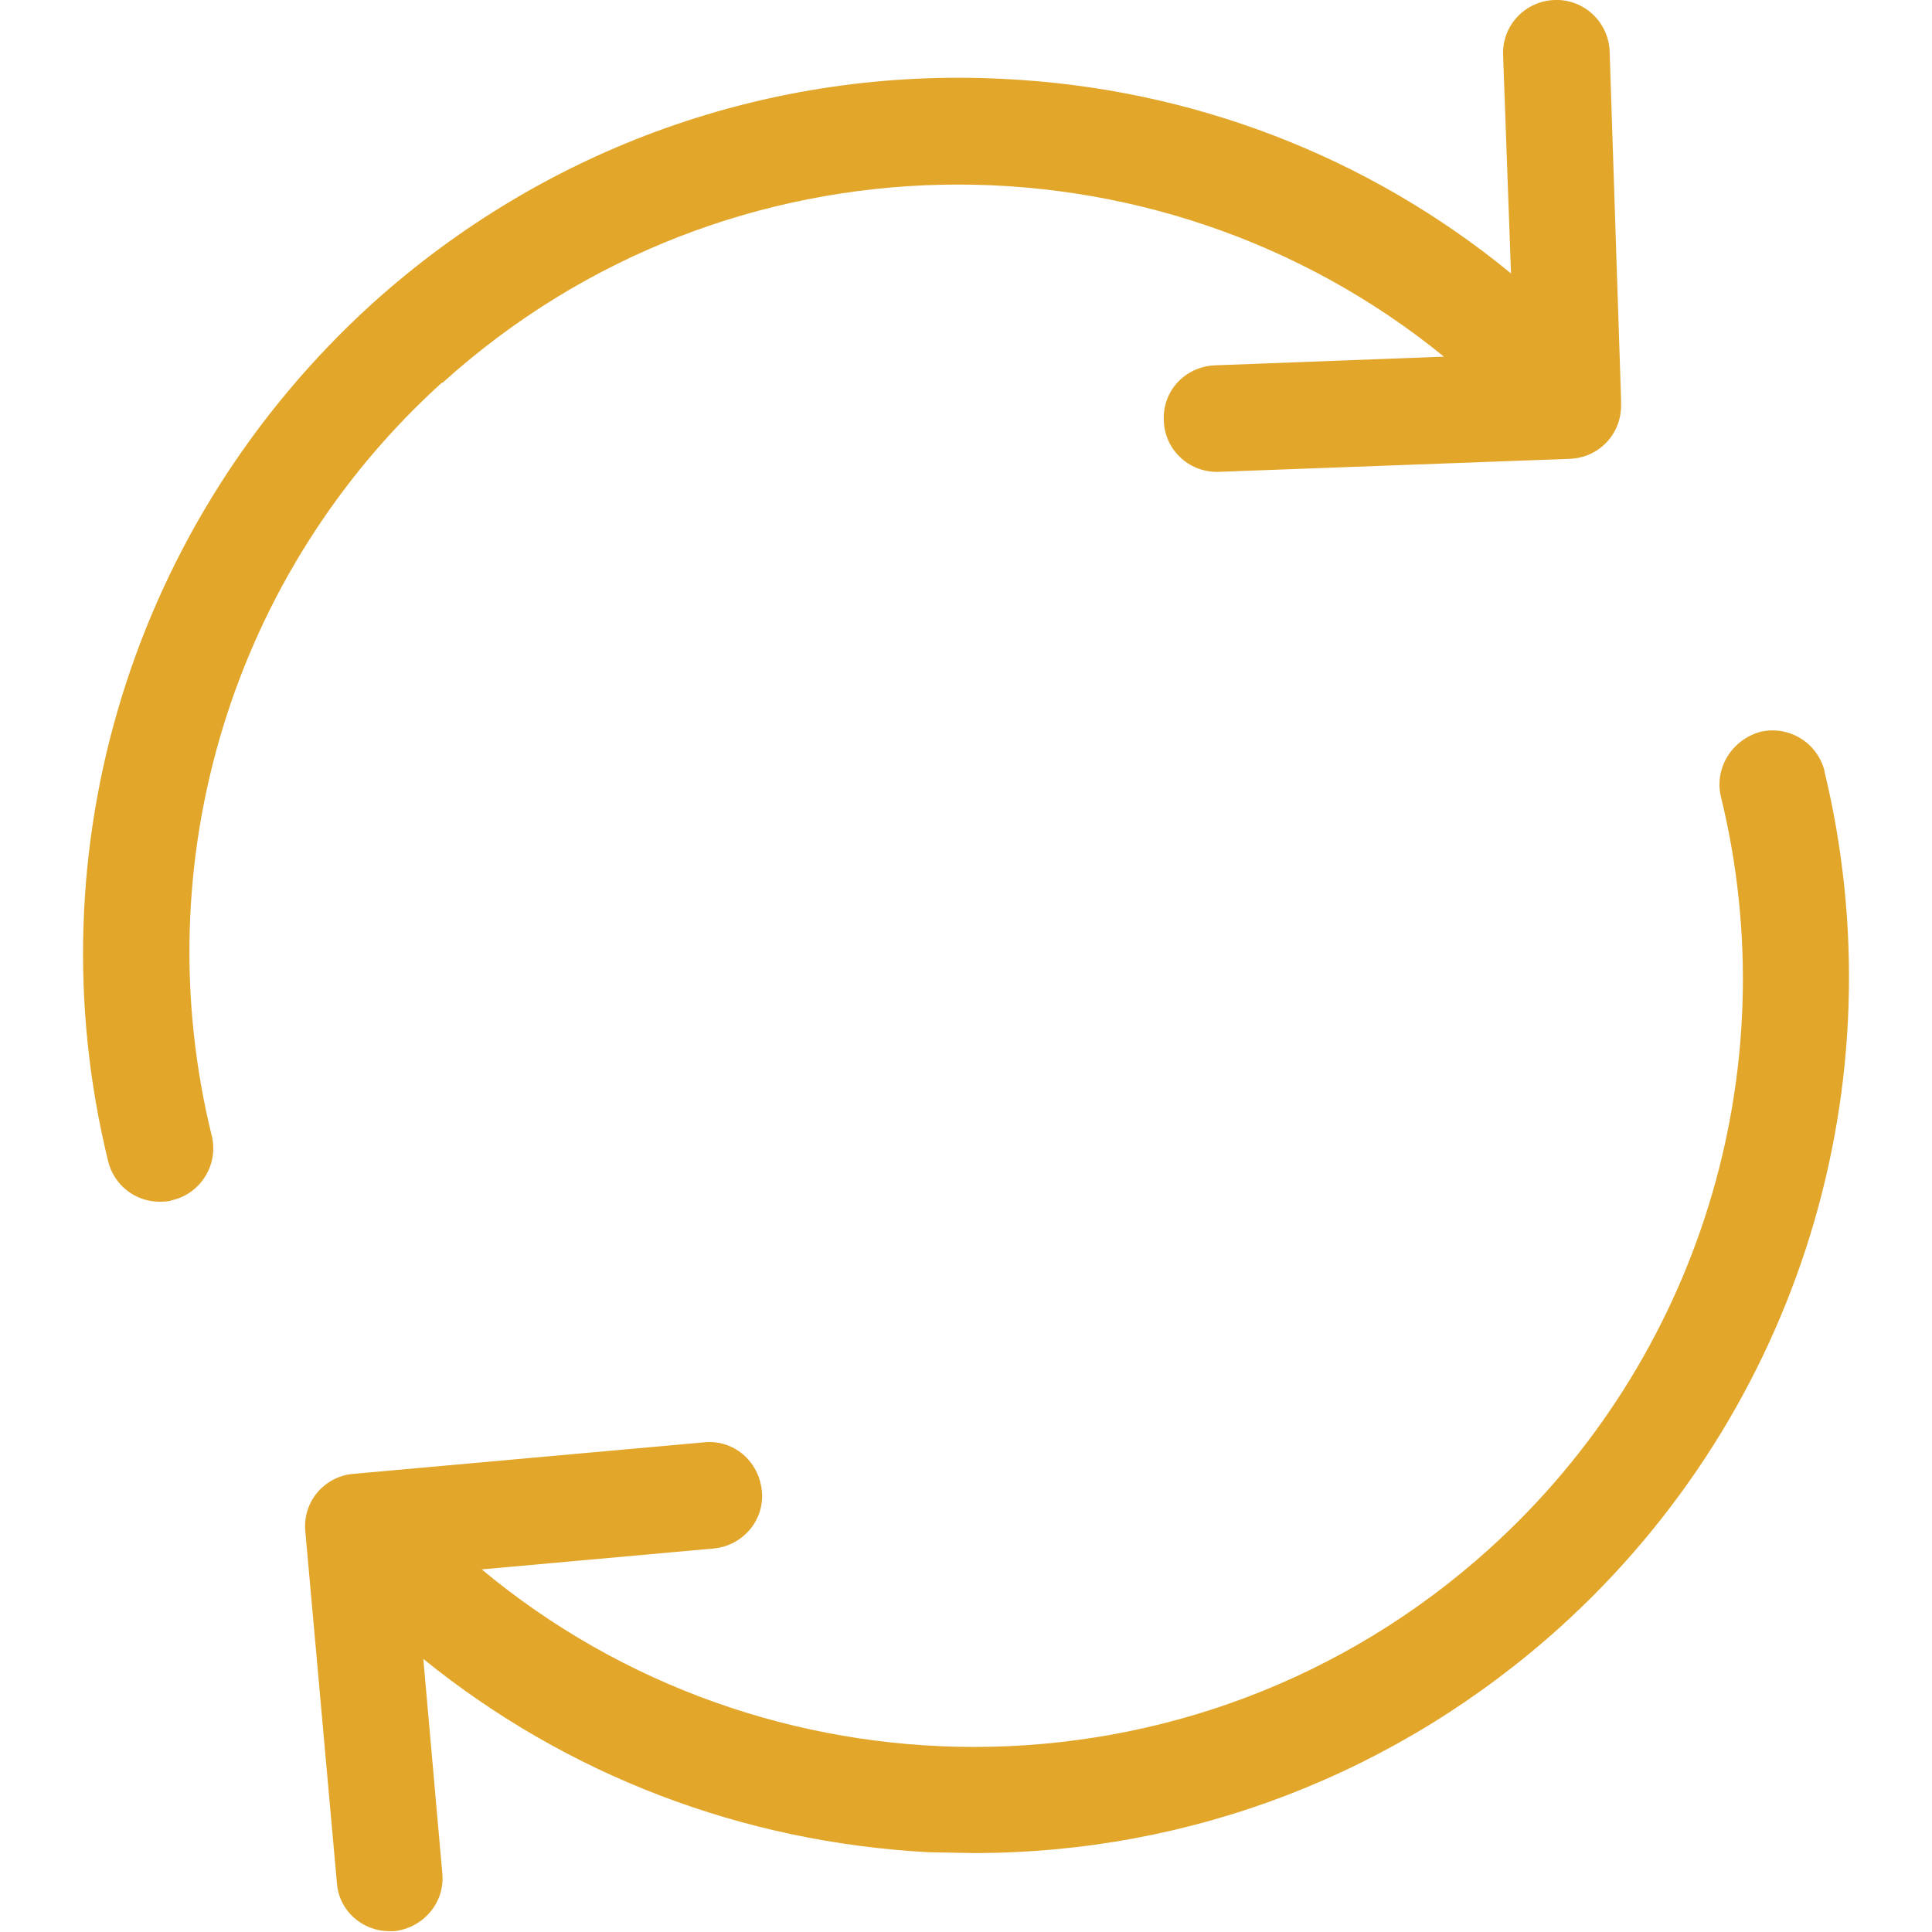 <svg xmlns="http://www.w3.org/2000/svg" viewBox="0 0 489.711 489.711" width="512" height="512"><g fill="#e2a62b"><path d="M112.2 97c72.3-65.3 180.5-66.3 253.8-6.6l-58 2.2c-7.6.3-13.4 6.5-13 14 .2 7.3 6.2 13 13.4 13h.5l89-3.3c7.4-.3 13-6.2 13-13.5v-1-.5L408 13c-.3-7.5-6.6-13.3-14-13-7.5.3-13.3 6.5-13 14l2 55.3c-36.2-29.7-81-47-128.7-49.3-59-3-116 17.3-160 57C33.8 132 8 215 27.4 294.3c1.5 6.2 7 10.3 13 10.3 1.2 0 2.2 0 3.3-.4 7.2-1.7 11.7-9 10-16.2C36.5 218.2 59 145 112 97zM462.5 195.5c-1.8-7.2-9-11.7-16.3-10-7.2 2-11.7 9.2-10 16.4 17 69.5-5.5 142.6-58.6 190.6-37.3 33.7-84 50.3-130.7 50.3-44.6 0-89-15.2-124.8-45l58.8-5.3c7.4-.7 13-7.2 12.2-14.7s-7.2-13-14.7-12.2l-89 8c-7.3.7-12.8 7.2-12 14.7l8 89c.5 7 6.4 12.2 13.3 12.2h1.2c7.4-.8 13-7.3 12.2-14.8l-4.8-54.2c36.3 29.4 80.8 46.5 128.3 49l11.3.2c55 0 107.5-20.2 148.7-57.4 60.4-54.7 86-137.8 66.8-217z"/></g></svg>
